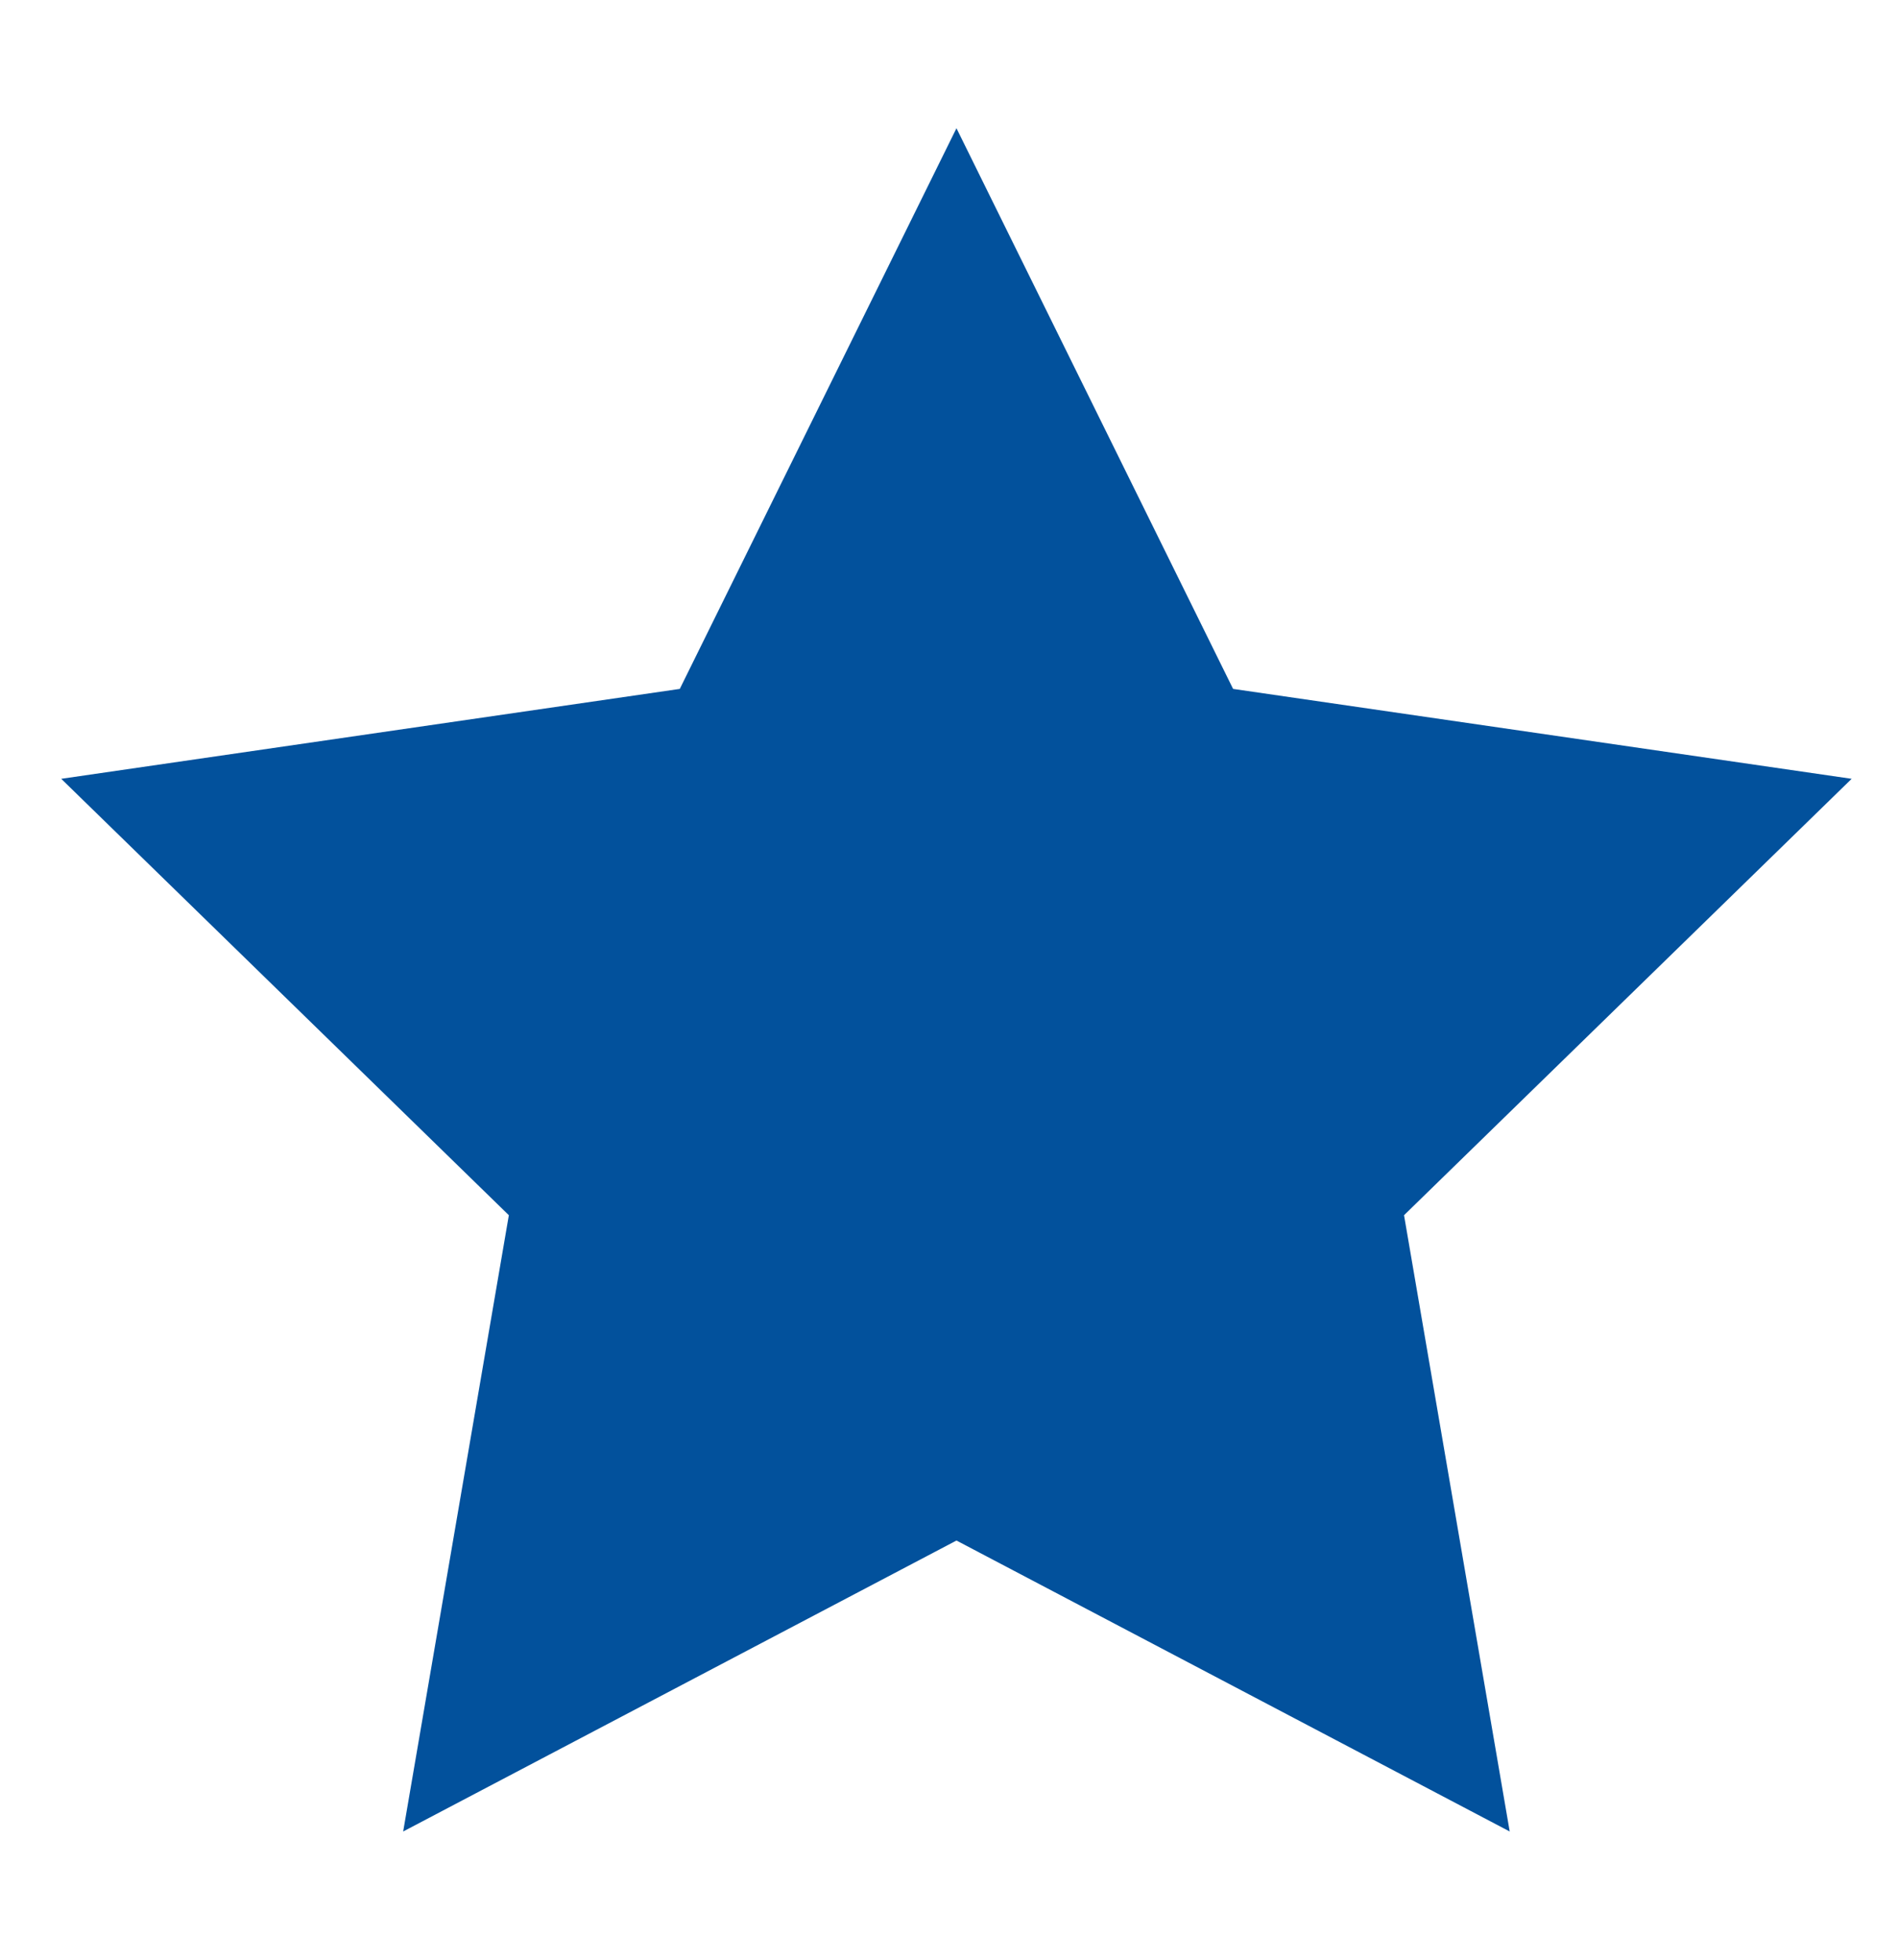 <?xml version="1.0" encoding="utf-8"?>
<!-- Generator: Adobe Illustrator 17.0.0, SVG Export Plug-In . SVG Version: 6.00 Build 0)  -->
<!DOCTYPE svg PUBLIC "-//W3C//DTD SVG 1.1//EN" "http://www.w3.org/Graphics/SVG/1.1/DTD/svg11.dtd">
<svg version="1.1" id="Ebene_1" xmlns="http://www.w3.org/2000/svg" xmlns:xlink="http://www.w3.org/1999/xlink" x="0px" y="0px"
	 width="31px" height="32px" viewBox="0 0 31 32" enable-background="new 0 0 31 32" xml:space="preserve">
<rect display="none" fill="#E94E1B" width="46" height="32"/>
<polygon fill="#02519C" points="15.622,2.094 20.14,11.249 30.243,12.717 22.932,19.843 24.658,29.906 15.622,25.155 6.585,29.906 
	8.311,19.843 1,12.717 11.103,11.249 "/>
</svg>
